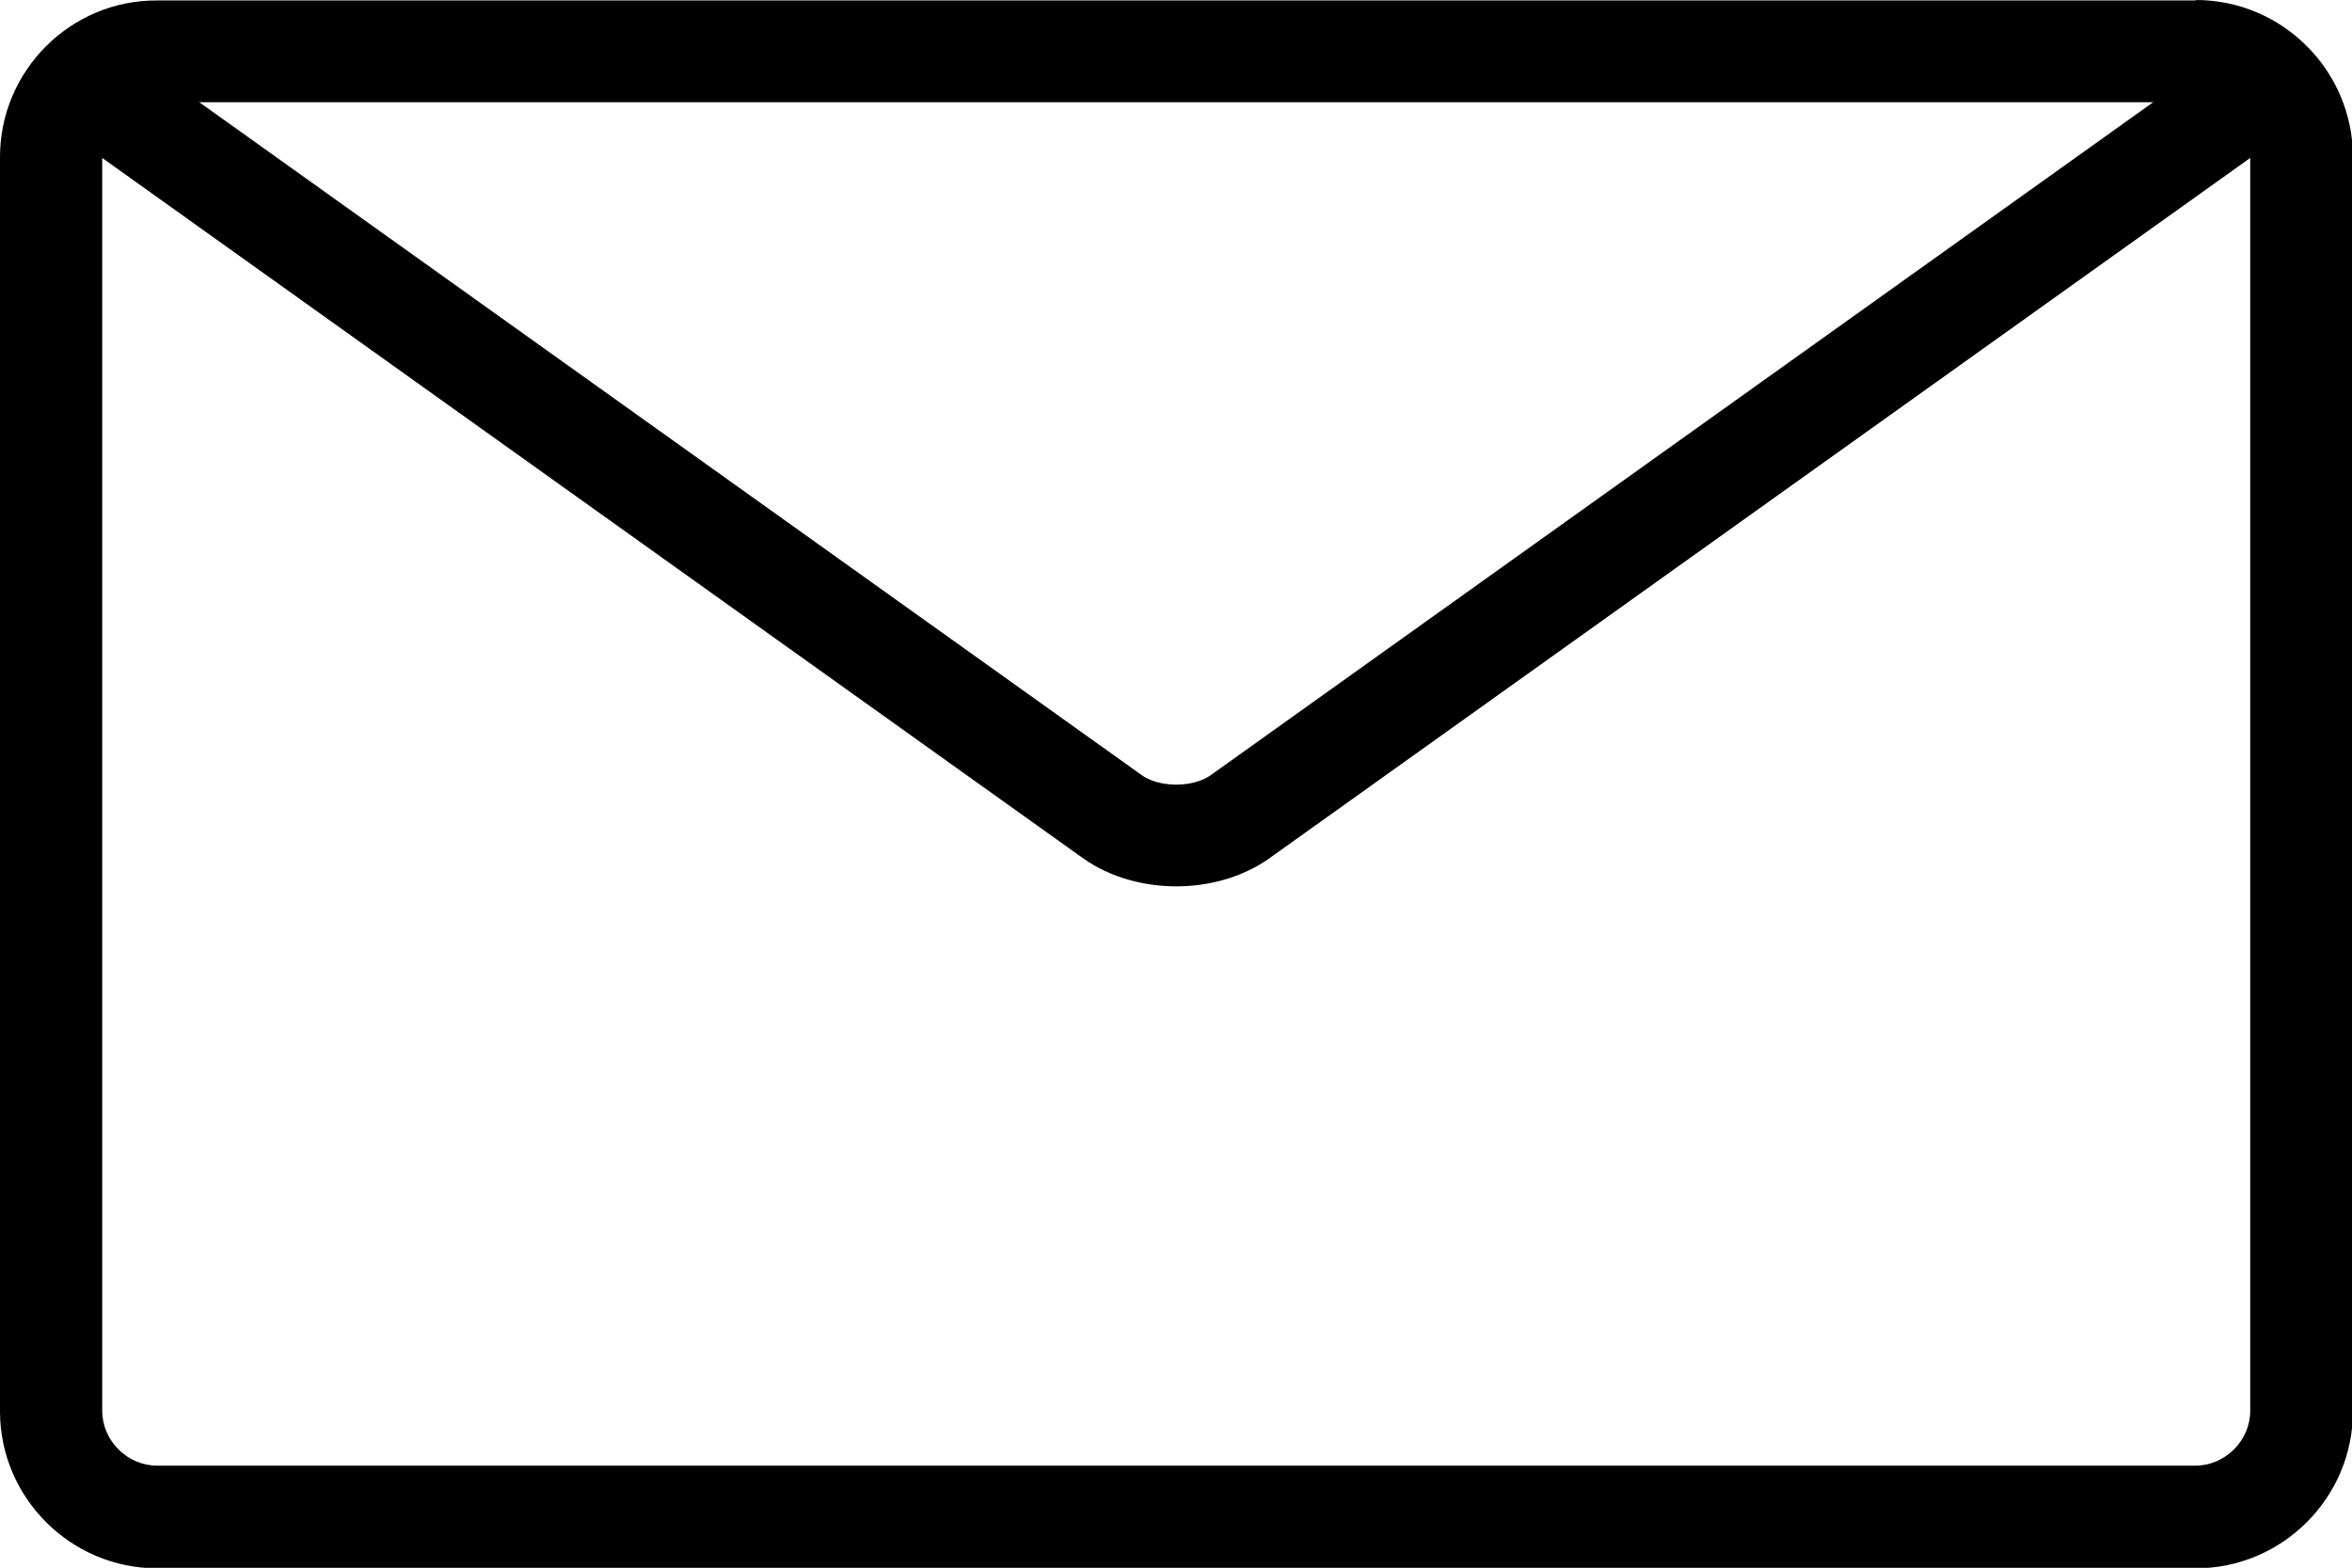 <?xml version="1.0" encoding="UTF-8"?>
<svg id="_レイヤー_2" data-name="レイヤー 2" xmlns="http://www.w3.org/2000/svg" viewBox="0 0 50.62 33.75">
  <defs>
    <style>
      .cls-1 {
        fill: none;
        stroke: #000;
        stroke-miterlimit: 10;
        stroke-width: 2.19px;
      }

      .cls-2 {
        stroke-width: 0px;
      }
    </style>
  </defs>
  <g id="_レイヤー_1-2" data-name="レイヤー 1">
    <g>
      <path class="cls-2" d="m47.25,2.19c.64,0,1.18.54,1.18,1.18v27c0,.64-.54,1.18-1.18,1.18H3.38c-.64,0-1.18-.54-1.18-1.18V3.38c0-.64.54-1.18,1.18-1.18h43.88m0-2.19H3.38C1.52,0,0,1.52,0,3.38v27c0,1.86,1.52,3.38,3.38,3.38h43.88c1.86,0,3.38-1.52,3.38-3.38V3.38c0-1.86-1.52-3.38-3.38-3.38h0Z"/>
      <path class="cls-1" d="m1.69,1.69l22.25,15.89c.76.54,1.99.54,2.75,0L48.94,1.69"/>
    </g>
  </g>
</svg>